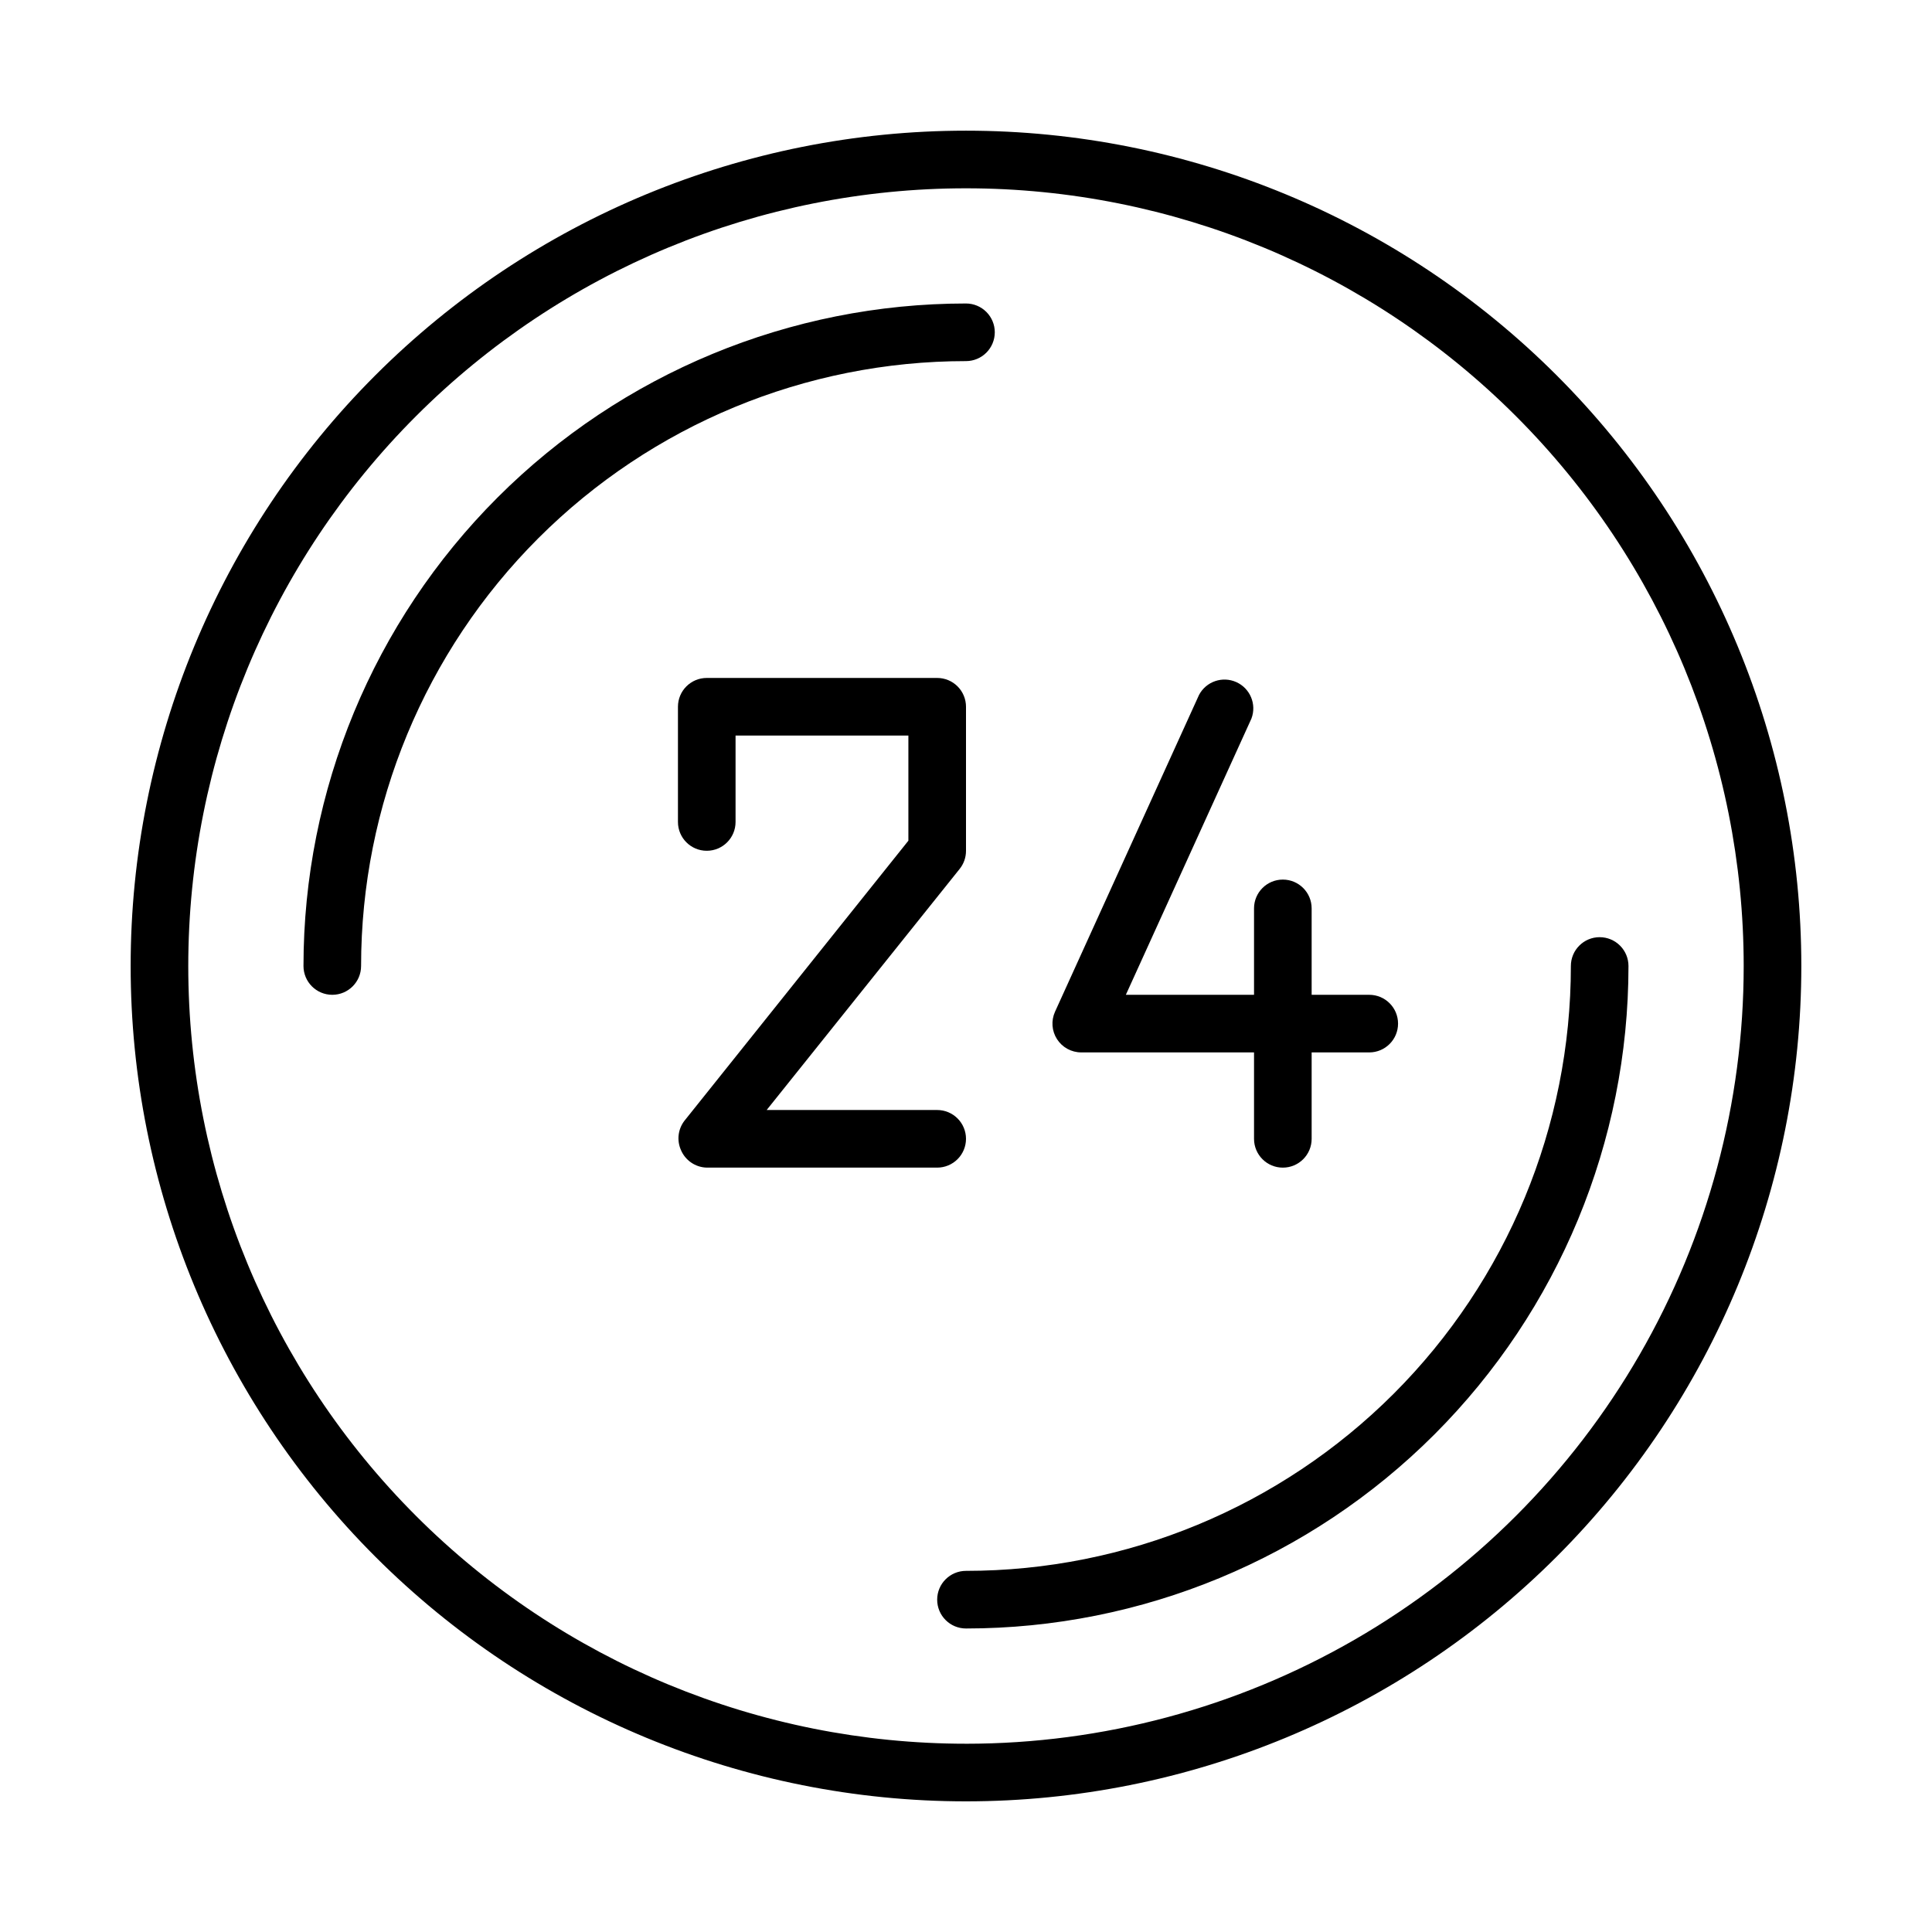 <?xml version="1.0" encoding="UTF-8"?>
<!-- Uploaded to: SVG Repo, www.svgrepo.com, Generator: SVG Repo Mixer Tools -->
<svg fill="#000000" width="800px" height="800px" version="1.1" viewBox="144 144 512 512" xmlns="http://www.w3.org/2000/svg">
 <g>
  <path d="m400 178.63c-58.711 0-115.02 23.32-156.54 64.836s-64.836 97.824-64.836 156.54 23.32 115.02 64.836 156.53 97.824 64.84 156.54 64.84 115.02-23.324 156.53-64.84 64.84-97.82 64.84-156.53-23.324-115.02-64.84-156.54-97.82-64.836-156.53-64.836zm0 427.48v-0.004c-54.664 0-107.09-21.715-145.74-60.367-38.652-38.648-60.367-91.074-60.367-145.73 0-54.664 21.715-107.09 60.367-145.74 38.652-38.652 91.074-60.367 145.74-60.367 54.66 0 107.09 21.715 145.73 60.367 38.652 38.652 60.367 91.074 60.367 145.74 0 36.176-9.523 71.719-27.613 103.05-18.09 31.332-44.105 57.348-75.438 75.438-31.332 18.09-66.875 27.613-103.05 27.613z"/>
  <path d="m407.63 232.06c0-2.023-0.805-3.965-2.238-5.398-1.43-1.43-3.371-2.234-5.394-2.234-46.566 0-91.223 18.496-124.15 51.422-32.926 32.926-51.422 77.582-51.422 124.15 0 4.215 3.418 7.633 7.633 7.633s7.633-3.418 7.633-7.633c0-42.516 16.891-83.289 46.953-113.35s70.836-46.953 113.35-46.953c2.023 0 3.965-0.805 5.394-2.234 1.434-1.434 2.238-3.375 2.238-5.398z"/>
  <path d="m567.93 392.36c-4.215 0-7.633 3.418-7.633 7.637 0 42.512-16.887 83.289-46.949 113.35s-70.84 46.949-113.35 46.949c-4.219 0-7.637 3.418-7.637 7.633 0 4.219 3.418 7.637 7.637 7.637 46.562 0 91.219-18.5 124.14-51.426s51.426-77.582 51.426-124.14c0-2.027-0.805-3.969-2.238-5.398-1.43-1.434-3.371-2.238-5.398-2.238z"/>
  <path d="m400 445.8c0-2.027-0.805-3.969-2.238-5.398-1.43-1.434-3.371-2.238-5.398-2.238h-45.188l51.145-63.891c1.094-1.363 1.688-3.062 1.68-4.809v-38.168c0-2.023-0.805-3.965-2.238-5.398-1.43-1.43-3.371-2.234-5.398-2.234h-61.066c-4.215 0-7.633 3.418-7.633 7.633v30.535c0 4.215 3.418 7.633 7.633 7.633s7.633-3.418 7.633-7.633v-22.902h45.801v27.863l-59.387 74.273c-1.66 2.195-2.008 5.109-0.918 7.633 1.152 2.801 3.844 4.656 6.871 4.734h61.066c2.027 0 3.969-0.805 5.398-2.238 1.434-1.43 2.238-3.371 2.238-5.394z"/>
  <path d="m430.53 422.9h45.801v22.902c0 4.215 3.418 7.633 7.633 7.633 4.219 0 7.637-3.418 7.637-7.633v-22.902h15.266c4.215 0 7.633-3.418 7.633-7.633s-3.418-7.633-7.633-7.633h-15.266v-22.902c0-4.215-3.418-7.633-7.637-7.633-4.215 0-7.633 3.418-7.633 7.633v22.902h-33.969l33.281-73.203v-0.004c1.43-3.769-0.324-8.004-4.004-9.66-3.676-1.656-8.008-0.168-9.887 3.402l-38.168 83.969c-1.059 2.352-0.859 5.078 0.535 7.25 1.402 2.184 3.816 3.508 6.41 3.512z"/>
 </g>
</svg>